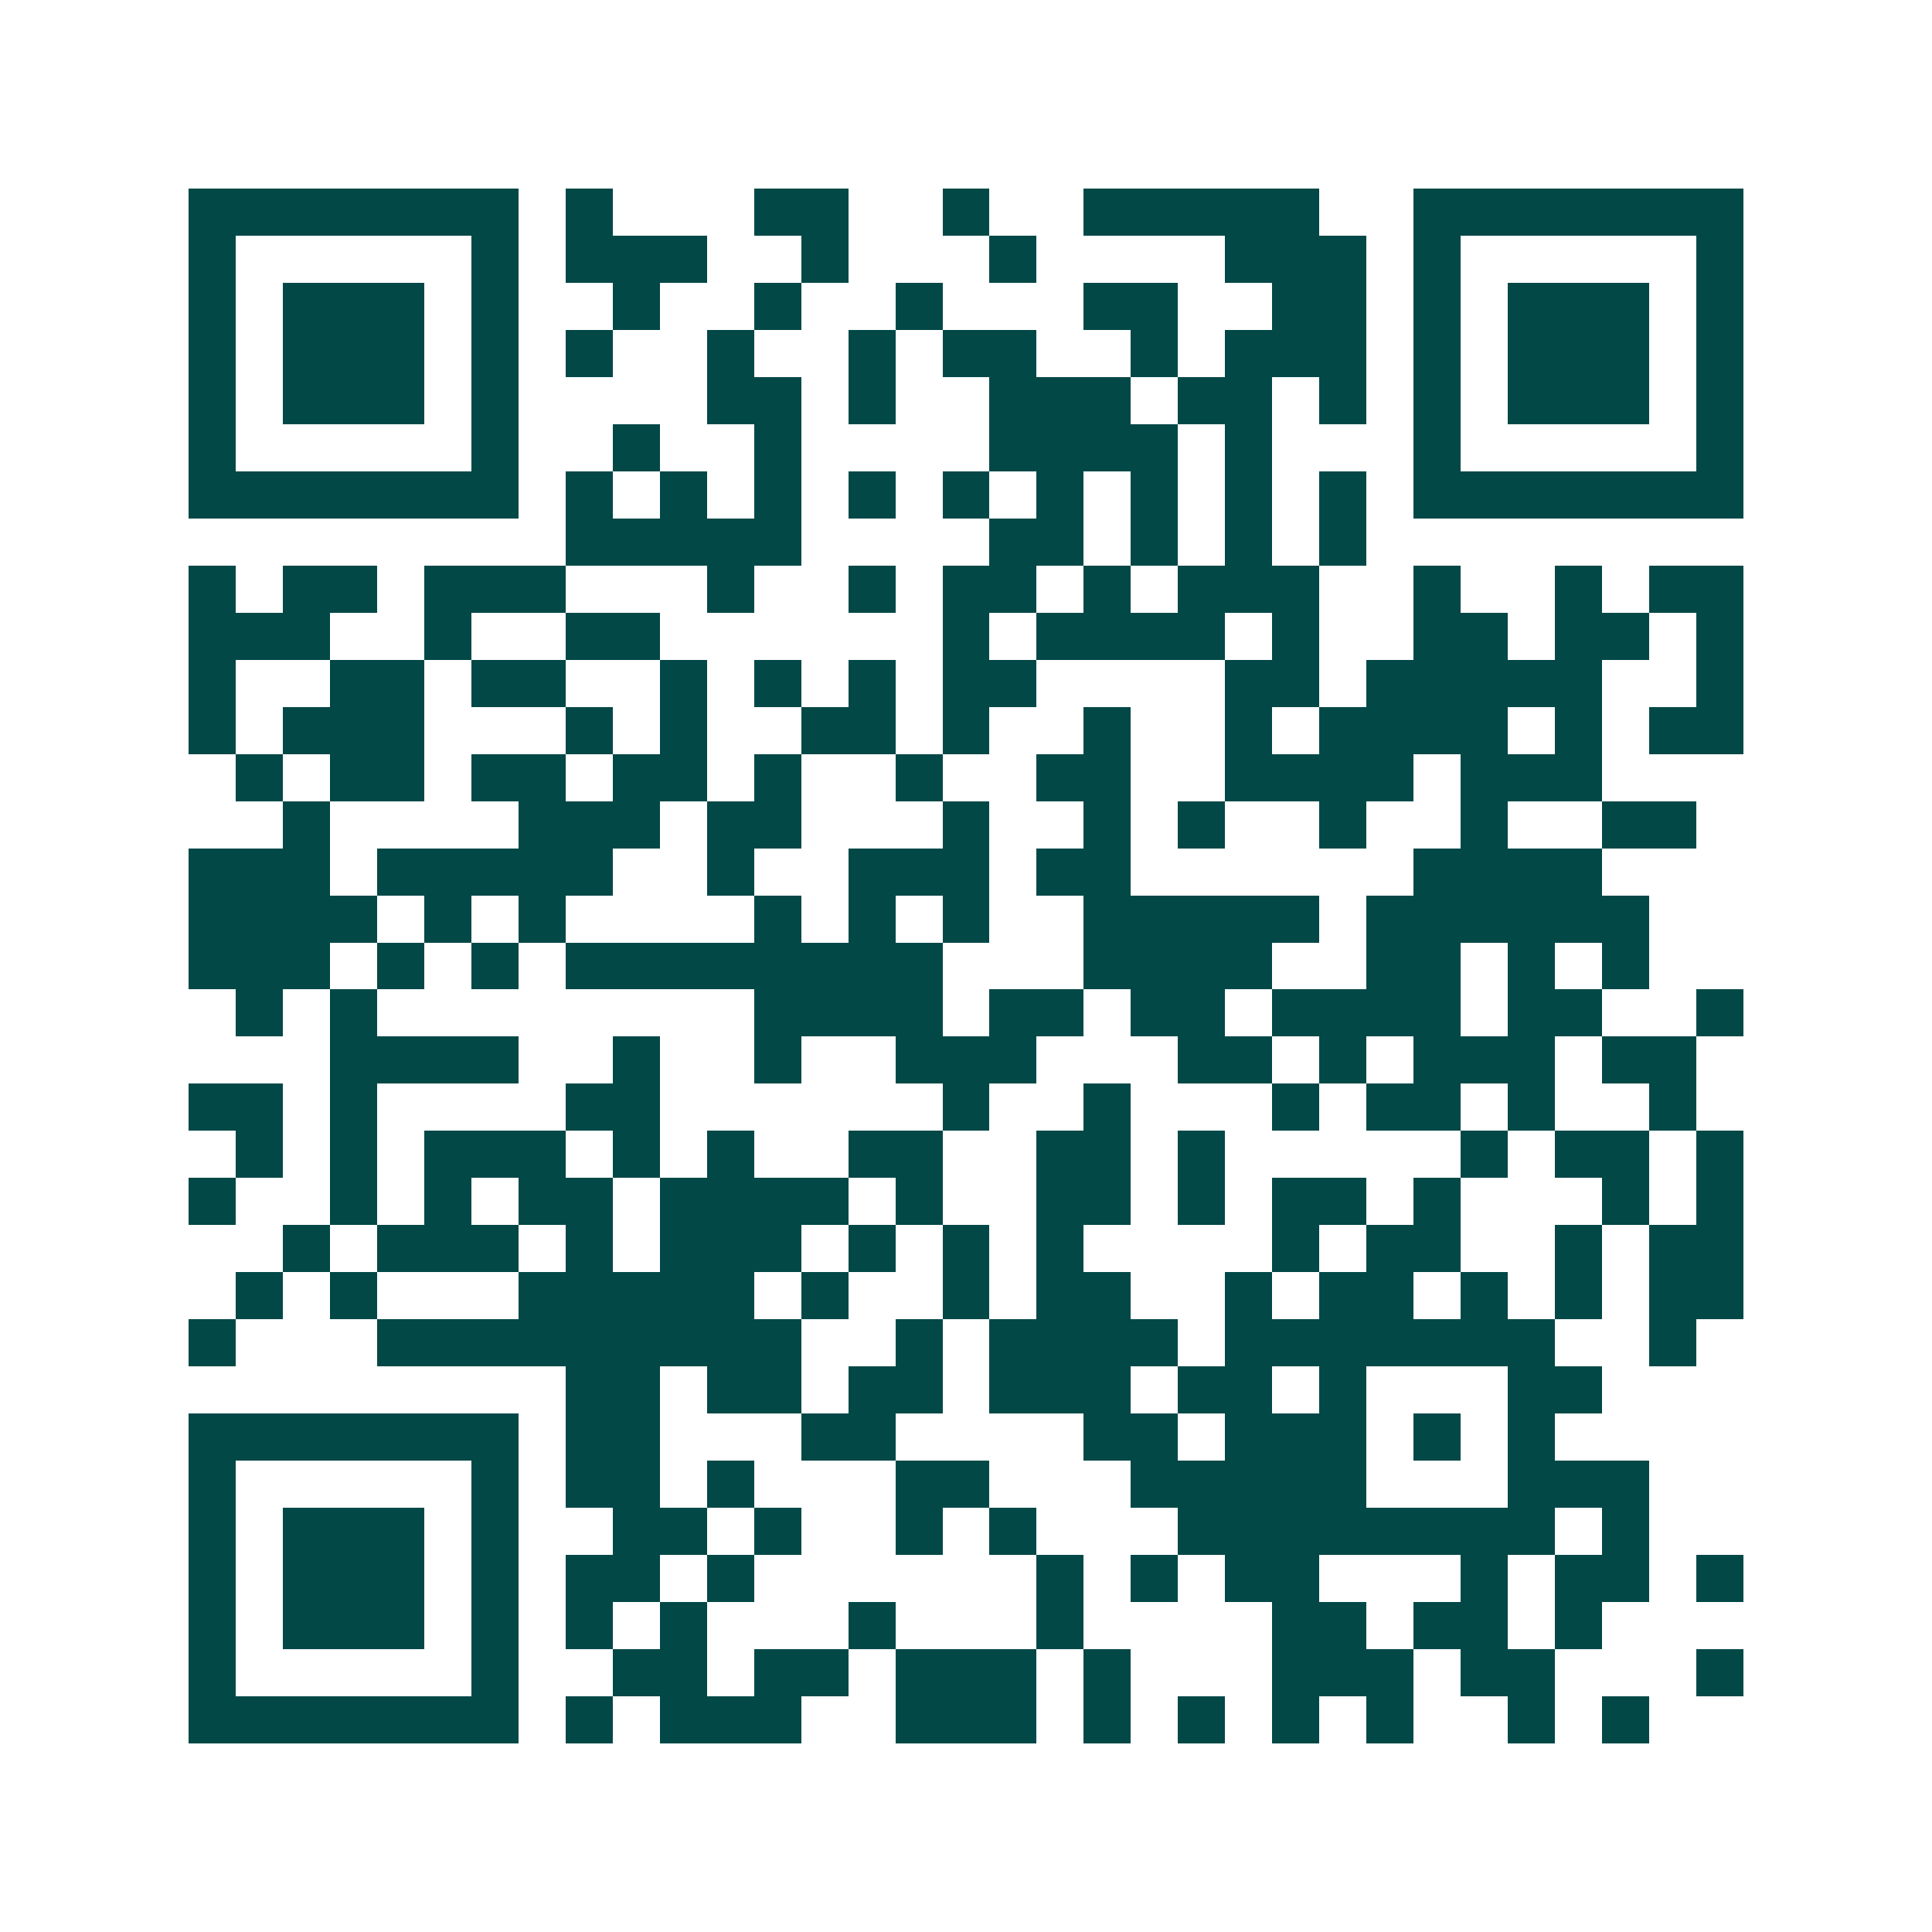 <svg xmlns="http://www.w3.org/2000/svg" width="200" height="200" viewBox="0 0 41 41" shape-rendering="crispEdges"><path fill="#ffffff" d="M0 0h41v41H0z"/><path stroke="#014847" d="M4 4.5h7m1 0h1m3 0h2m2 0h1m2 0h5m2 0h7M4 5.5h1m5 0h1m1 0h3m2 0h1m3 0h1m4 0h3m1 0h1m5 0h1M4 6.5h1m1 0h3m1 0h1m2 0h1m2 0h1m2 0h1m3 0h2m2 0h2m1 0h1m1 0h3m1 0h1M4 7.5h1m1 0h3m1 0h1m1 0h1m2 0h1m2 0h1m1 0h2m2 0h1m1 0h3m1 0h1m1 0h3m1 0h1M4 8.5h1m1 0h3m1 0h1m4 0h2m1 0h1m2 0h3m1 0h2m1 0h1m1 0h1m1 0h3m1 0h1M4 9.5h1m5 0h1m2 0h1m2 0h1m4 0h4m1 0h1m3 0h1m5 0h1M4 10.5h7m1 0h1m1 0h1m1 0h1m1 0h1m1 0h1m1 0h1m1 0h1m1 0h1m1 0h1m1 0h7M12 11.5h5m4 0h2m1 0h1m1 0h1m1 0h1M4 12.5h1m1 0h2m1 0h3m3 0h1m2 0h1m1 0h2m1 0h1m1 0h3m2 0h1m2 0h1m1 0h2M4 13.5h3m2 0h1m2 0h2m6 0h1m1 0h4m1 0h1m2 0h2m1 0h2m1 0h1M4 14.5h1m2 0h2m1 0h2m2 0h1m1 0h1m1 0h1m1 0h2m4 0h2m1 0h5m2 0h1M4 15.5h1m1 0h3m3 0h1m1 0h1m2 0h2m1 0h1m2 0h1m2 0h1m1 0h4m1 0h1m1 0h2M5 16.5h1m1 0h2m1 0h2m1 0h2m1 0h1m2 0h1m2 0h2m2 0h4m1 0h3M6 17.5h1m4 0h3m1 0h2m3 0h1m2 0h1m1 0h1m2 0h1m2 0h1m2 0h2M4 18.5h3m1 0h5m2 0h1m2 0h3m1 0h2m6 0h4M4 19.5h4m1 0h1m1 0h1m4 0h1m1 0h1m1 0h1m2 0h5m1 0h6M4 20.5h3m1 0h1m1 0h1m1 0h8m3 0h4m2 0h2m1 0h1m1 0h1M5 21.5h1m1 0h1m8 0h4m1 0h2m1 0h2m1 0h4m1 0h2m2 0h1M7 22.5h4m2 0h1m2 0h1m2 0h3m3 0h2m1 0h1m1 0h3m1 0h2M4 23.5h2m1 0h1m4 0h2m6 0h1m2 0h1m3 0h1m1 0h2m1 0h1m2 0h1M5 24.5h1m1 0h1m1 0h3m1 0h1m1 0h1m2 0h2m2 0h2m1 0h1m5 0h1m1 0h2m1 0h1M4 25.5h1m2 0h1m1 0h1m1 0h2m1 0h4m1 0h1m2 0h2m1 0h1m1 0h2m1 0h1m3 0h1m1 0h1M6 26.5h1m1 0h3m1 0h1m1 0h3m1 0h1m1 0h1m1 0h1m4 0h1m1 0h2m2 0h1m1 0h2M5 27.5h1m1 0h1m3 0h5m1 0h1m2 0h1m1 0h2m2 0h1m1 0h2m1 0h1m1 0h1m1 0h2M4 28.5h1m3 0h9m2 0h1m1 0h4m1 0h7m2 0h1M12 29.5h2m1 0h2m1 0h2m1 0h3m1 0h2m1 0h1m3 0h2M4 30.5h7m1 0h2m3 0h2m4 0h2m1 0h3m1 0h1m1 0h1M4 31.5h1m5 0h1m1 0h2m1 0h1m3 0h2m3 0h5m3 0h3M4 32.5h1m1 0h3m1 0h1m2 0h2m1 0h1m2 0h1m1 0h1m3 0h8m1 0h1M4 33.5h1m1 0h3m1 0h1m1 0h2m1 0h1m6 0h1m1 0h1m1 0h2m3 0h1m1 0h2m1 0h1M4 34.5h1m1 0h3m1 0h1m1 0h1m1 0h1m3 0h1m3 0h1m4 0h2m1 0h2m1 0h1M4 35.5h1m5 0h1m2 0h2m1 0h2m1 0h3m1 0h1m3 0h3m1 0h2m3 0h1M4 36.5h7m1 0h1m1 0h3m2 0h3m1 0h1m1 0h1m1 0h1m1 0h1m2 0h1m1 0h1"/></svg>
